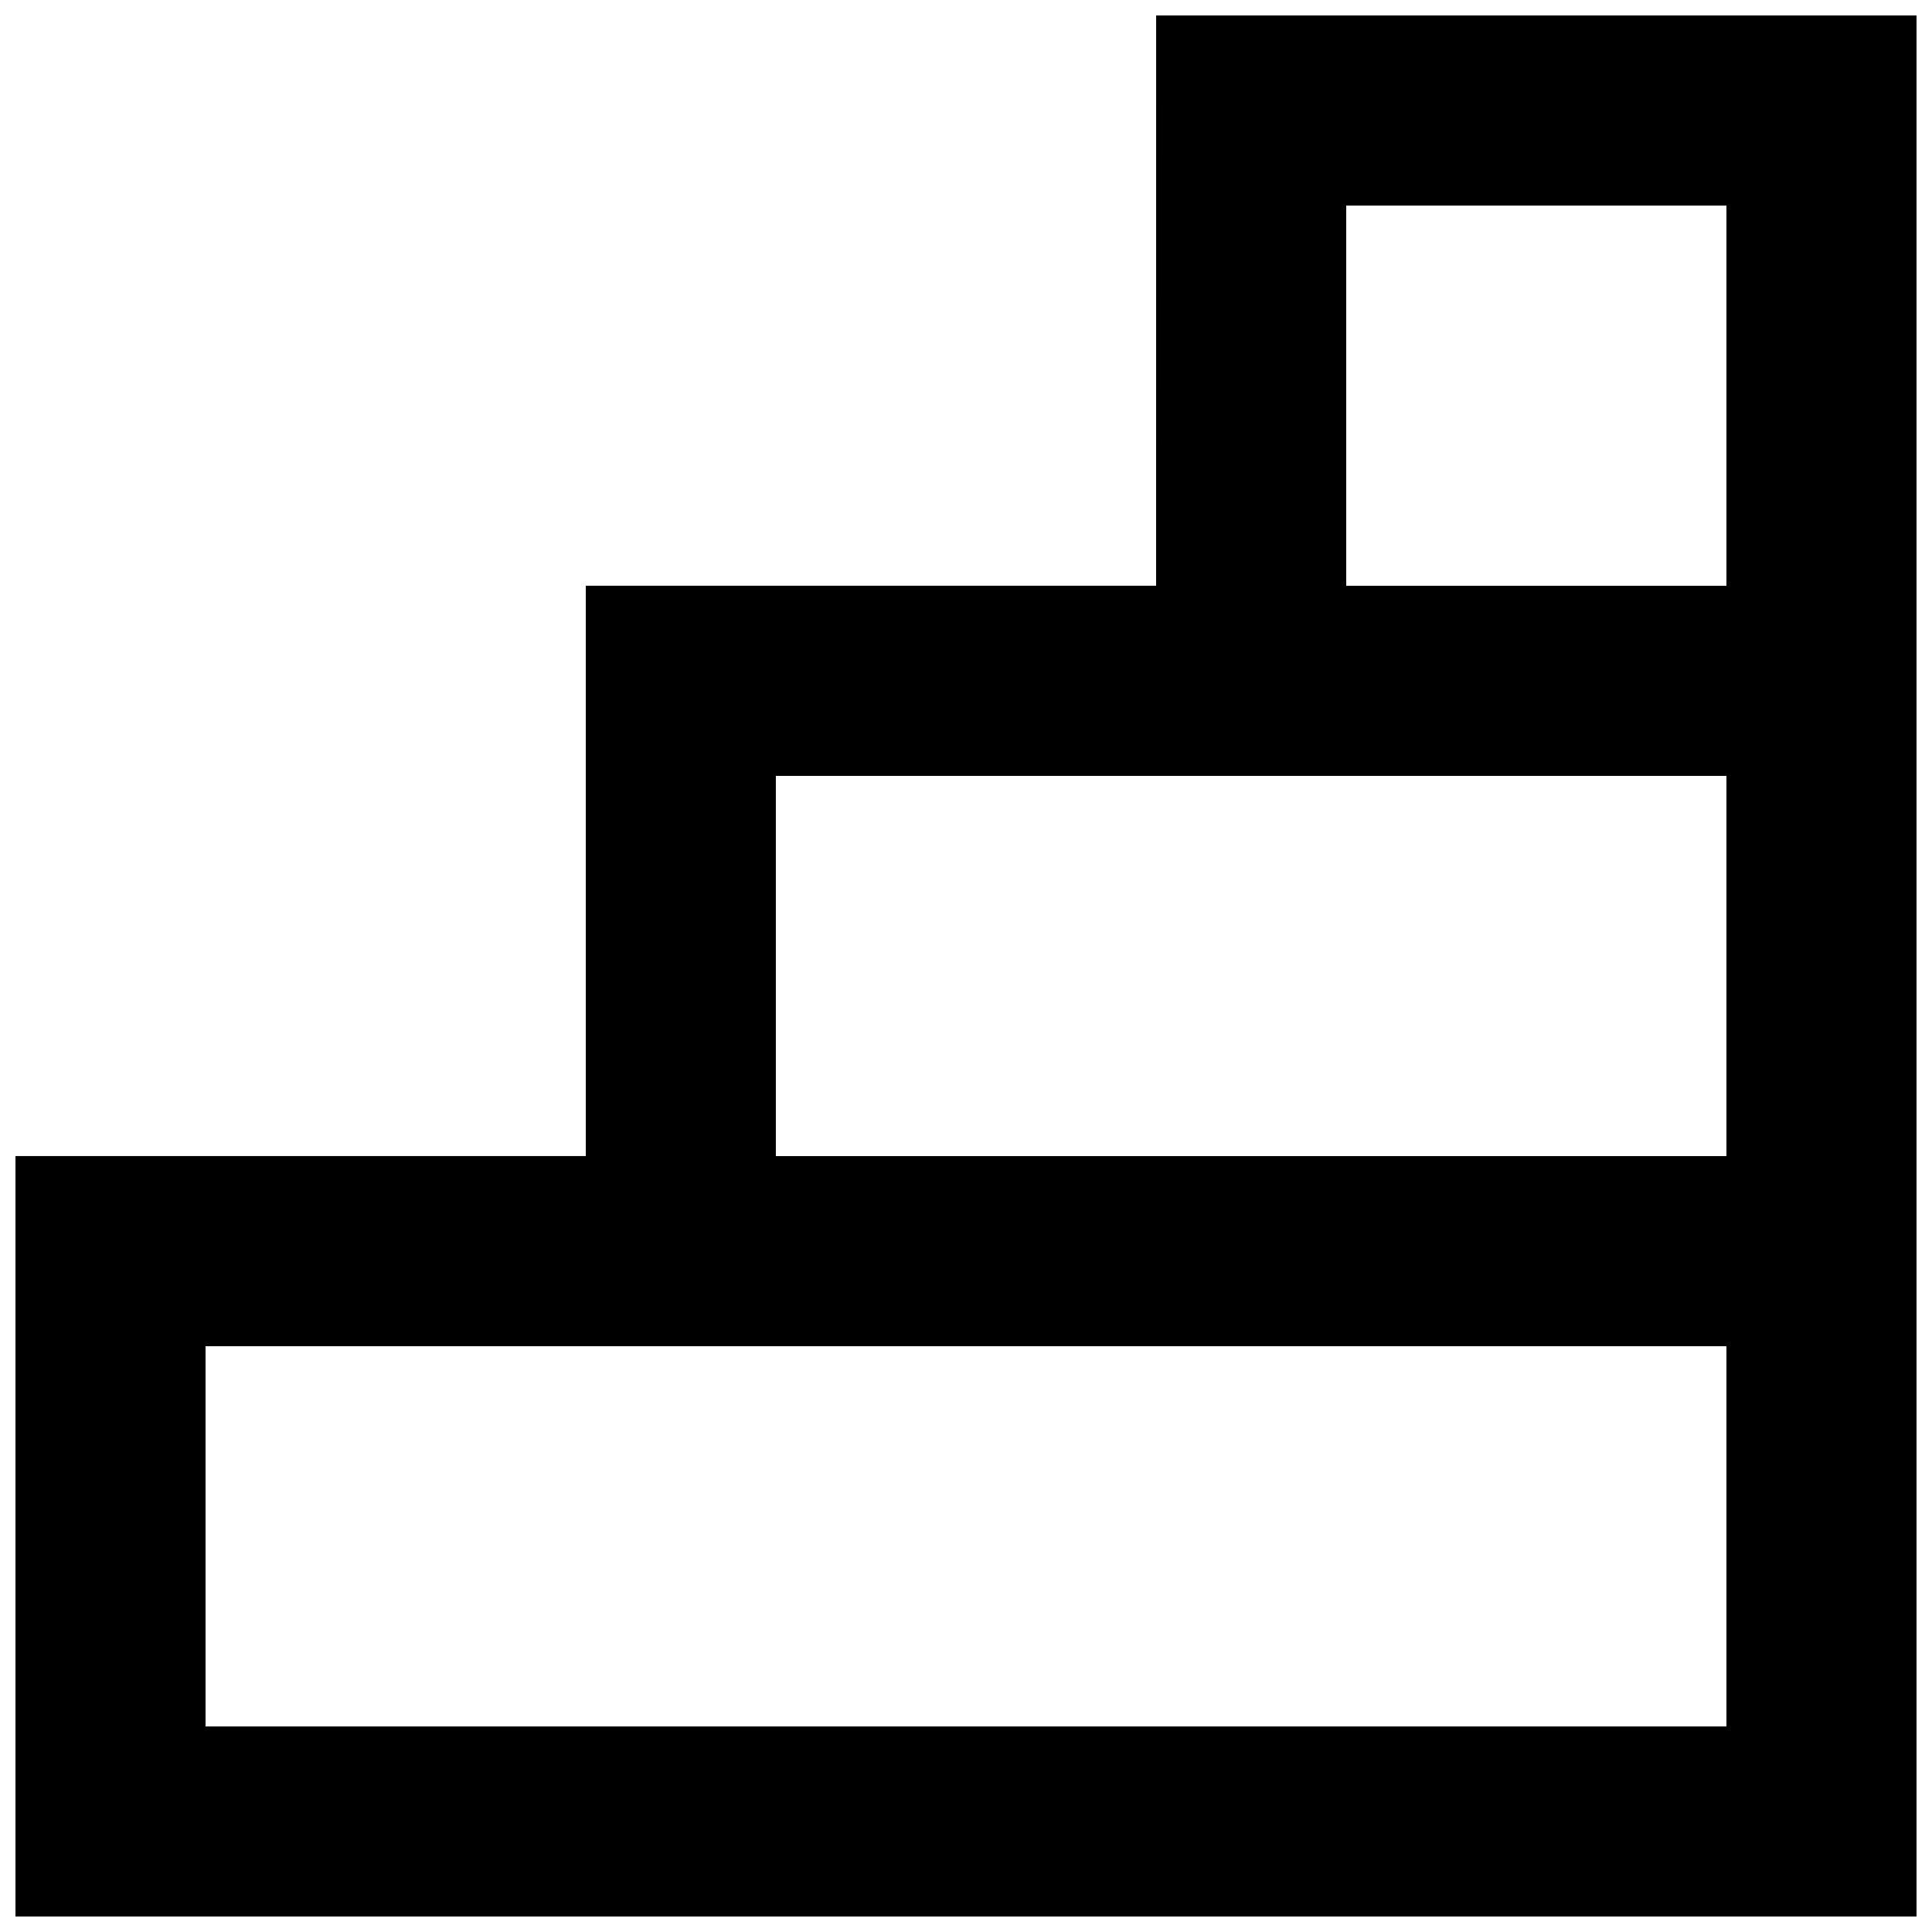 <?xml version="1.0" encoding="UTF-8"?>
<!-- Uploaded to: ICON Repo, www.iconrepo.com, Generator: ICON Repo Mixer Tools -->
<svg width="800px" height="800px" version="1.1" viewBox="144 144 512 512" xmlns="http://www.w3.org/2000/svg">
 <defs>
  <clipPath id="a">
   <path d="m148.09 148.09h503.81v503.81h-503.81z"/>
  </clipPath>
 </defs>
 <g clip-path="url(#a)">
  <path d="m500.76 299.24h100.76v-100.76h-100.76zm100.76 151.14h-251.91v-100.76h251.91zm0 151.14h-403.05v-100.76h403.05zm-151.14-302.29h-151.14v151.14h-151.14v201.52h503.81v-503.81h-201.52z" fill-rule="evenodd"/>
 </g>
</svg>